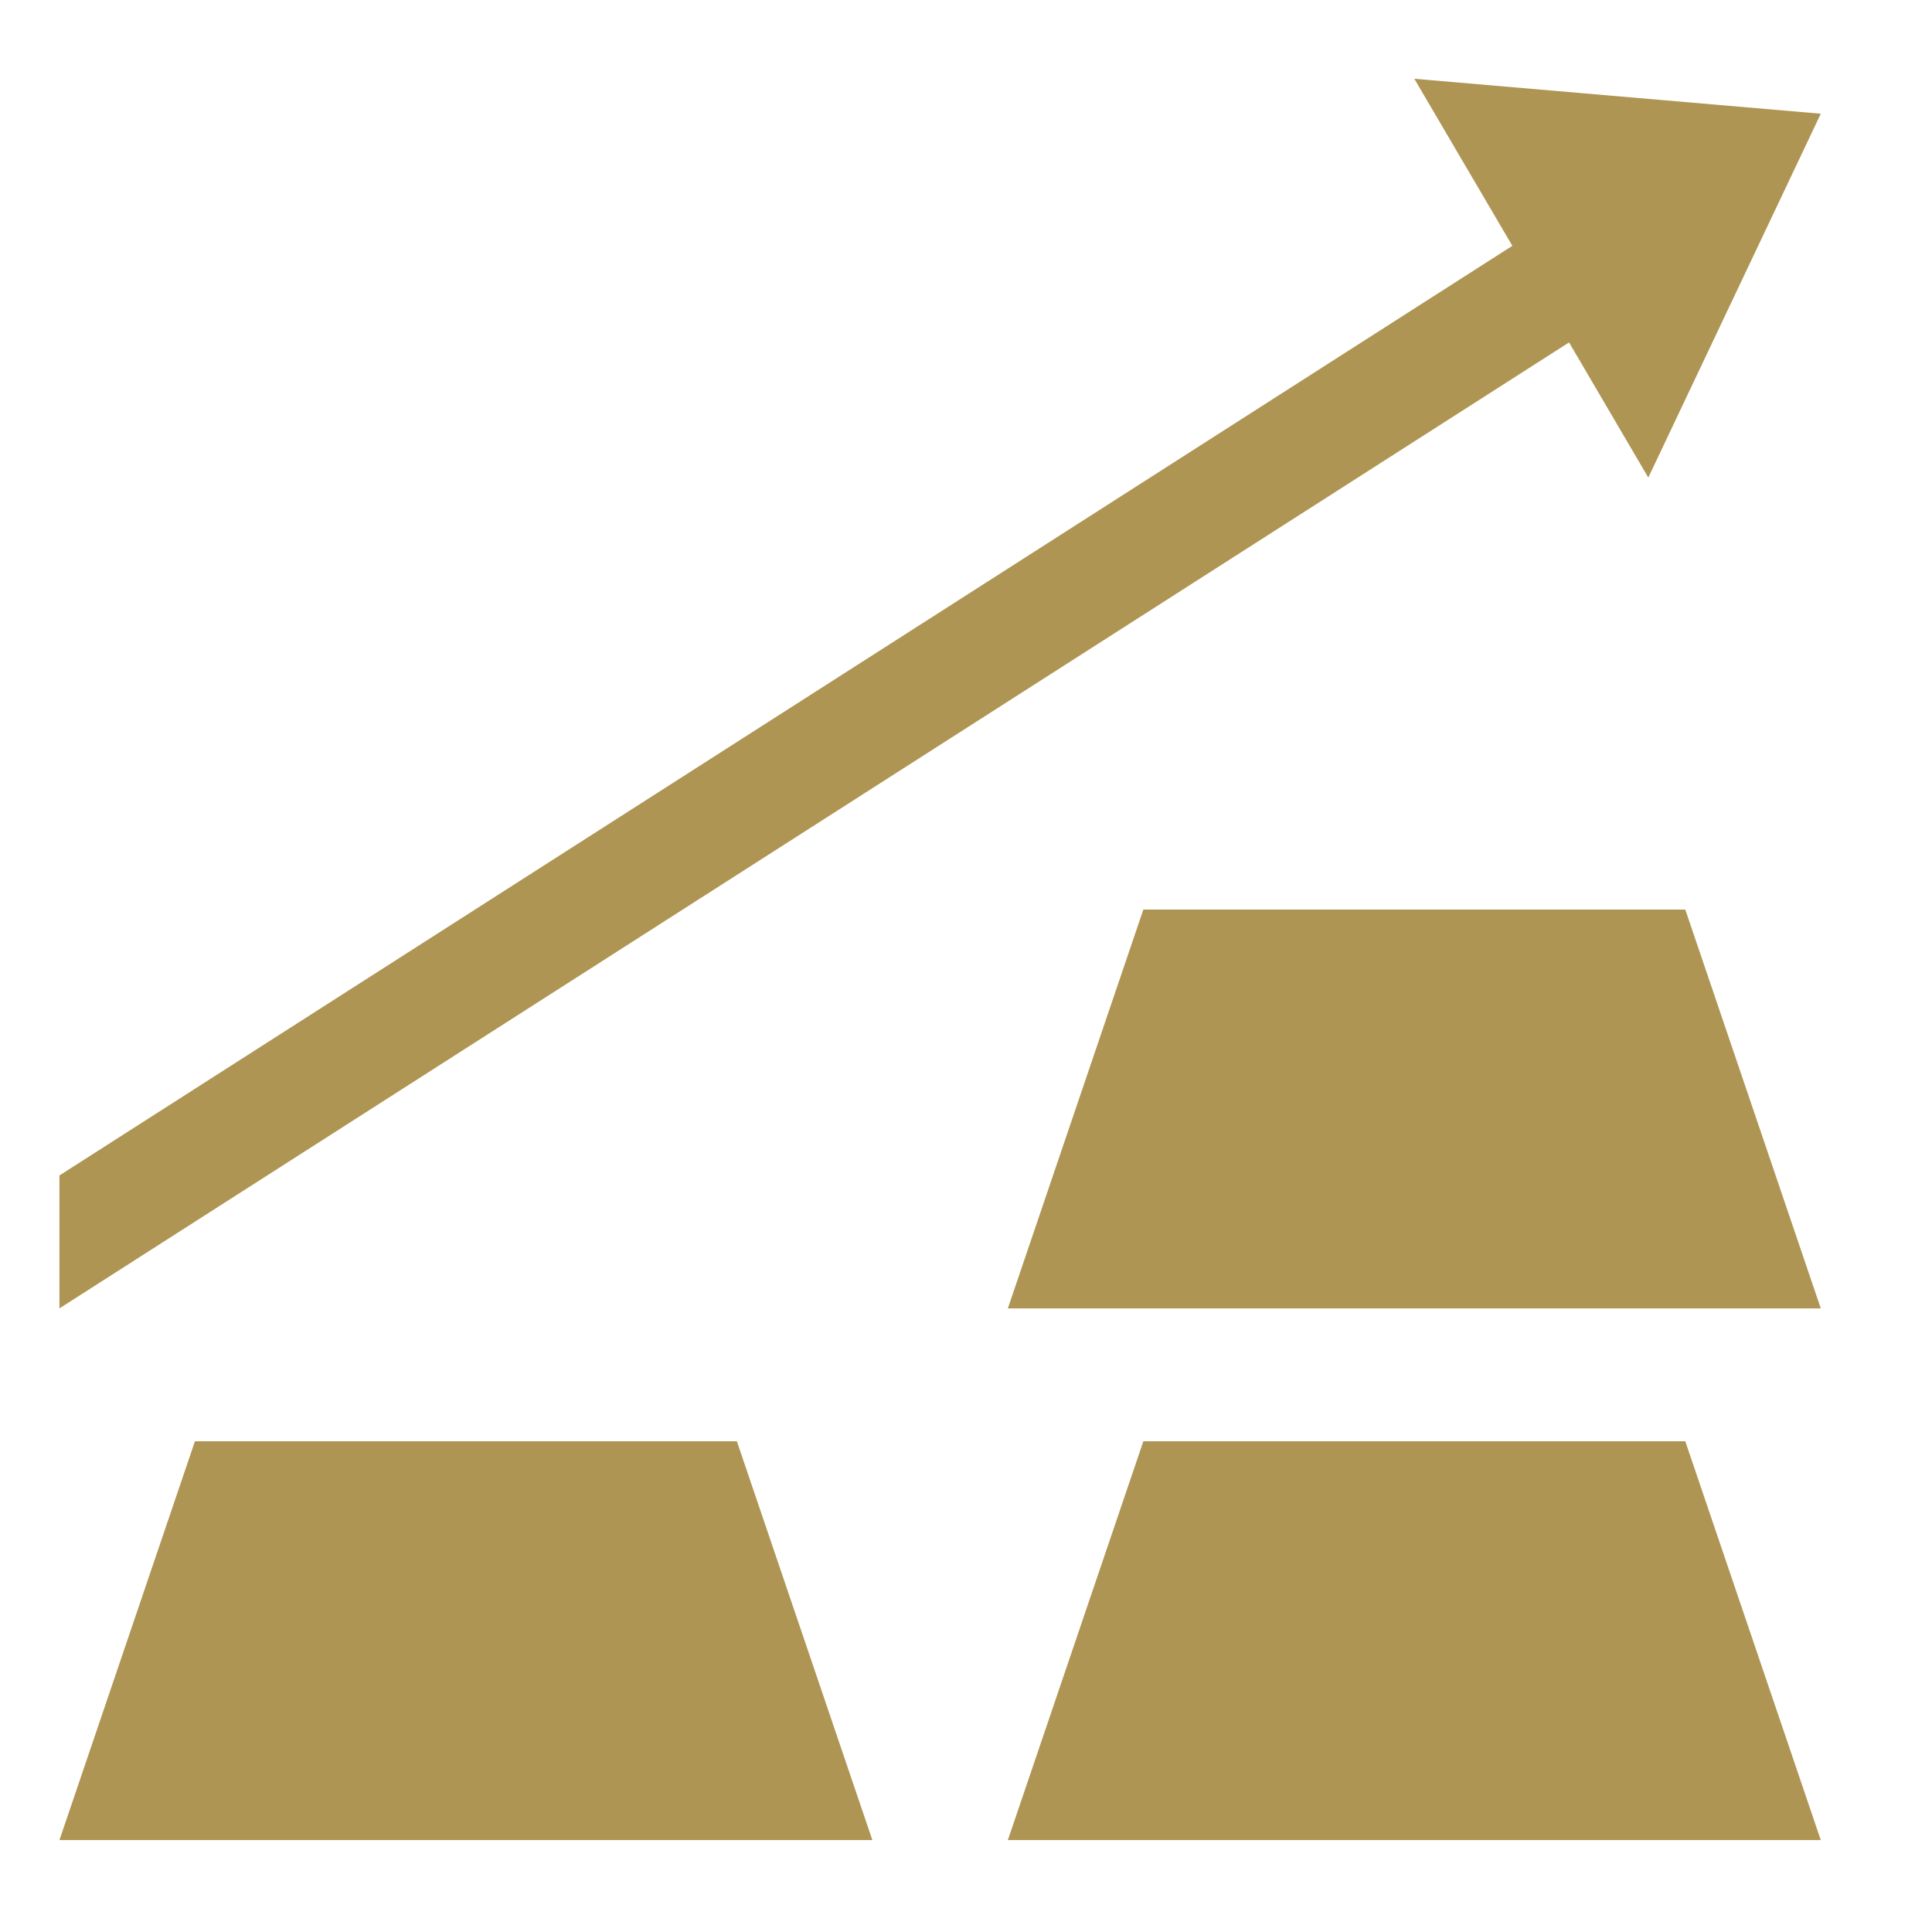 <?xml version="1.0" encoding="utf-8"?>
<svg id="master-artboard" viewBox="0 0 125 125" version="1.1" xmlns="http://www.w3.org/2000/svg" x="0px" y="0px" style="enable-background:new 0 0 1400 980;" width="125px" height="125px"><rect id="ee-background" x="0" y="0" width="125" height="125" style="fill: white; fill-opacity: 0; pointer-events: none;" transform="matrix(1, 0, 0, 1, -2, 0)"/><defs><style id="ee-google-fonts">@import url(https://fonts.googleapis.com/css?family=Fjalla+One:400|Roboto:100,100italic,300,300italic,400,400italic,500,500italic,700,700italic,900,900italic);</style></defs>

































































































<g transform="matrix(4.383, 0, 0, 4.383, -48.75, -47.5)"><path fill-rule="evenodd" clip-rule="evenodd" d="M35.454 17.887L38 12.516L32 12L33.447 14.466L12 28.189V30.151L34.284 15.892L35.454 17.887ZM14 32.113L12 38H24L22 32.113H14ZM26 38L28 32.113H36L38 38H26ZM28 24.264L26 30.151H38L36 24.264H28Z" fill="#AF9553"/></g></svg>